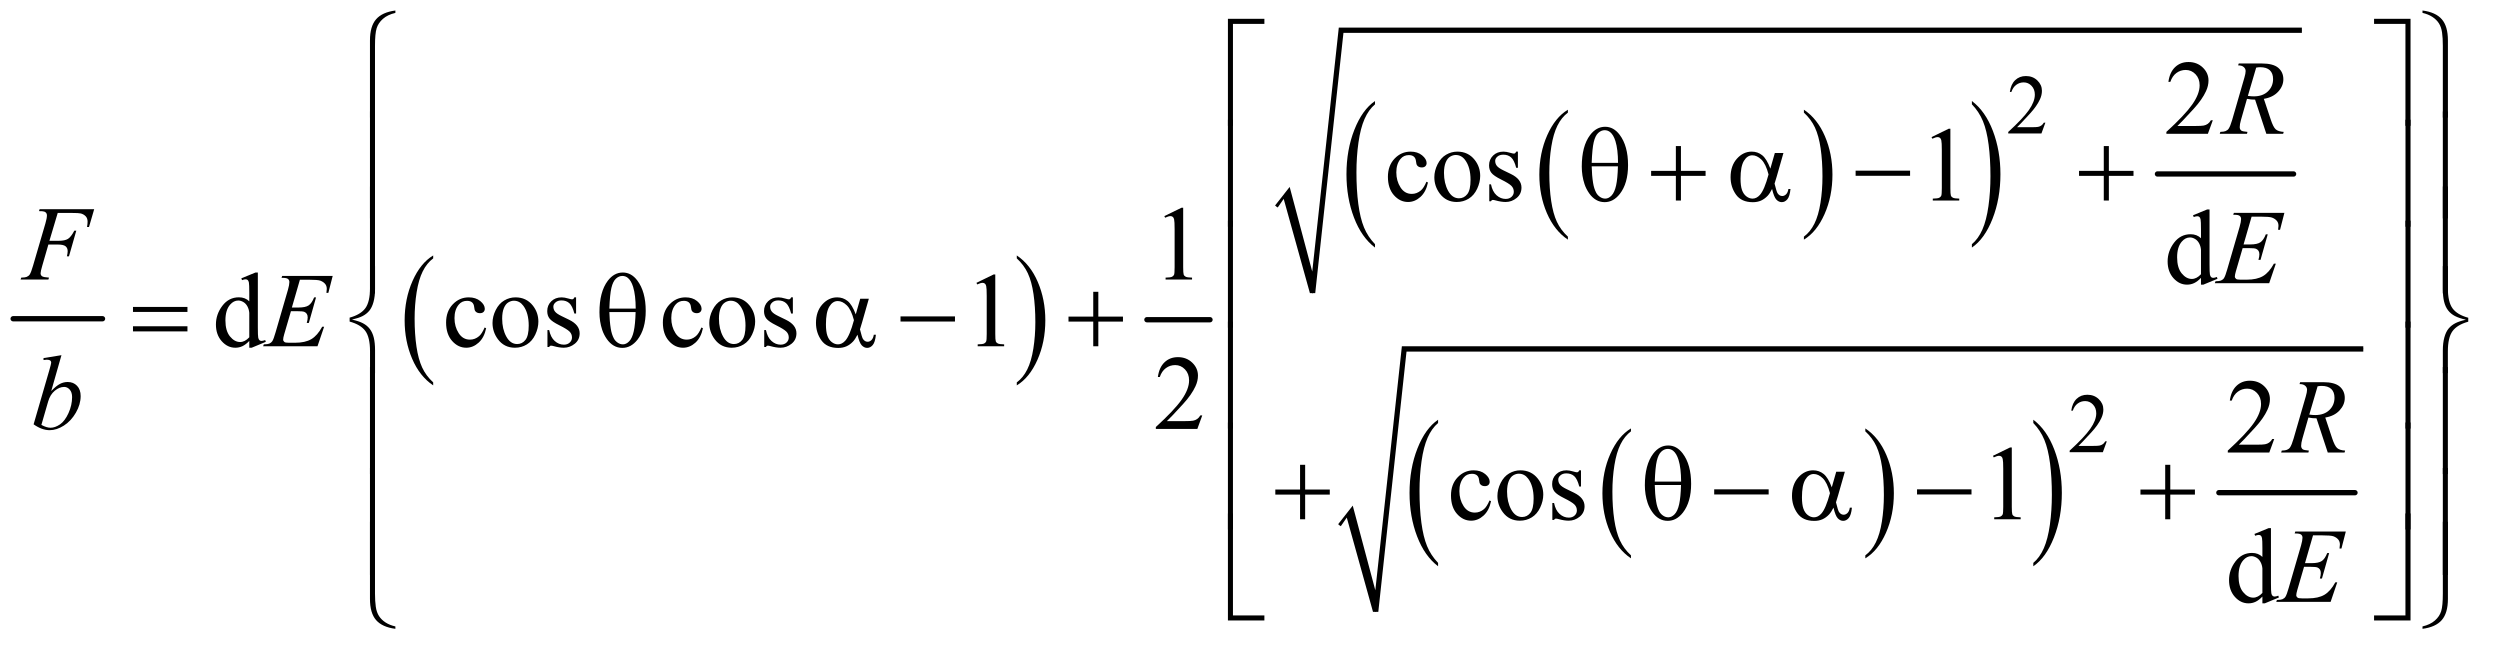 <?xml version="1.0" encoding="UTF-8"?>
<!DOCTYPE svg PUBLIC '-//W3C//DTD SVG 1.0//EN'
          'http://www.w3.org/TR/2001/REC-SVG-20010904/DTD/svg10.dtd'>
<svg stroke-dasharray="none" shape-rendering="auto" xmlns="http://www.w3.org/2000/svg" font-family="'Dialog'" text-rendering="auto" width="369" fill-opacity="1" color-interpolation="auto" color-rendering="auto" preserveAspectRatio="xMidYMid meet" font-size="12px" viewBox="0 0 369 96" fill="black" xmlns:xlink="http://www.w3.org/1999/xlink" stroke="black" image-rendering="auto" stroke-miterlimit="10" stroke-linecap="square" stroke-linejoin="miter" font-style="normal" stroke-width="1" height="96" stroke-dashoffset="0" font-weight="normal" stroke-opacity="1"
><!--Generated by the Batik Graphics2D SVG Generator--><defs id="genericDefs"
  /><g
  ><defs id="defs1"
    ><clipPath clipPathUnits="userSpaceOnUse" id="clipPath1"
      ><path d="M0.753 1.397 L234.473 1.397 L234.473 61.694 L0.753 61.694 L0.753 1.397 Z"
      /></clipPath
      ><clipPath clipPathUnits="userSpaceOnUse" id="clipPath2"
      ><path d="M24.051 44.645 L24.051 1971.043 L7491.136 1971.043 L7491.136 44.645 Z"
      /></clipPath
    ></defs
    ><g stroke-width="16" transform="scale(1.576,1.576) translate(-0.753,-1.397) matrix(0.031,0,0,0.031,0,0)" stroke-linejoin="round" stroke-linecap="round"
    ><line y2="1008" fill="none" x1="64" clip-path="url(#clipPath2)" x2="334" y1="1008"
    /></g
    ><g transform="matrix(0.049,0,0,0.049,-1.186,-2.202)"
    ><path d="M1329.062 1196.781 L1329.062 1205.797 Q1288.406 1178.516 1265.742 1125.703 Q1243.078 1072.891 1243.078 1010.125 Q1243.078 944.828 1266.914 891.18 Q1290.75 837.531 1329.062 814.438 L1329.062 823.25 Q1309.906 837.531 1297.602 862.305 Q1285.297 887.078 1279.219 925.188 Q1273.141 963.297 1273.141 1004.656 Q1273.141 1051.484 1278.75 1089.273 Q1284.359 1127.062 1295.883 1151.945 Q1307.406 1176.828 1329.062 1196.781 Z" stroke="none" clip-path="url(#clipPath2)"
    /></g
    ><g transform="matrix(0.049,0,0,0.049,-1.186,-2.202)"
    ><path d="M3087.016 823.25 L3087.016 814.438 Q3127.656 841.516 3150.32 894.32 Q3172.984 947.125 3172.984 1009.906 Q3172.984 1075.203 3149.156 1128.953 Q3125.328 1182.703 3087.016 1205.797 L3087.016 1196.781 Q3106.328 1182.5 3118.633 1157.727 Q3130.938 1132.953 3136.93 1094.945 Q3142.922 1056.938 3142.922 1015.375 Q3142.922 968.75 3137.398 930.852 Q3131.875 892.953 3120.266 868.078 Q3108.656 843.203 3087.016 823.25 Z" stroke="none" clip-path="url(#clipPath2)"
    /></g
    ><g stroke-width="16" transform="matrix(0.049,0,0,0.049,-1.186,-2.202)" stroke-linejoin="round" stroke-linecap="round"
    ><line y2="1008" fill="none" x1="3479" clip-path="url(#clipPath2)" x2="3669" y1="1008"
    /></g
    ><g transform="matrix(0.049,0,0,0.049,-1.186,-2.202)"
    ><path d="M4747.062 757.781 L4747.062 766.797 Q4706.406 739.516 4683.742 686.703 Q4661.078 633.891 4661.078 571.125 Q4661.078 505.828 4684.914 452.18 Q4708.75 398.531 4747.062 375.438 L4747.062 384.25 Q4727.906 398.531 4715.602 423.305 Q4703.297 448.078 4697.219 486.188 Q4691.141 524.297 4691.141 565.656 Q4691.141 612.484 4696.75 650.273 Q4702.359 688.062 4713.883 712.945 Q4725.406 737.828 4747.062 757.781 Z" stroke="none" clip-path="url(#clipPath2)"
    /></g
    ><g transform="matrix(0.049,0,0,0.049,-1.186,-2.202)"
    ><path d="M5458.016 384.25 L5458.016 375.438 Q5498.656 402.516 5521.32 455.32 Q5543.984 508.125 5543.984 570.906 Q5543.984 636.203 5520.156 689.953 Q5496.328 743.703 5458.016 766.797 L5458.016 757.781 Q5477.328 743.5 5489.633 718.727 Q5501.938 693.953 5507.93 655.945 Q5513.922 617.938 5513.922 576.375 Q5513.922 529.75 5508.398 491.852 Q5502.875 453.953 5491.266 429.078 Q5479.656 404.203 5458.016 384.25 Z" stroke="none" clip-path="url(#clipPath2)"
    /></g
    ><g transform="matrix(0.049,0,0,0.049,-1.186,-2.202)"
    ><path d="M4166.062 780.484 L4166.062 790.672 Q4125.406 759.891 4102.742 700.328 Q4080.078 640.766 4080.078 569.953 Q4080.078 496.312 4103.914 435.805 Q4127.75 375.297 4166.062 349.25 L4166.062 359.188 Q4146.906 375.297 4134.602 403.242 Q4122.297 431.188 4116.219 474.172 Q4110.141 517.156 4110.141 563.797 Q4110.141 616.609 4115.75 659.234 Q4121.359 701.859 4132.883 729.93 Q4144.406 758 4166.062 780.484 Z" stroke="none" clip-path="url(#clipPath2)"
    /></g
    ><g transform="matrix(0.049,0,0,0.049,-1.186,-2.202)"
    ><path d="M5964.016 359.188 L5964.016 349.25 Q6004.656 379.797 6027.32 439.359 Q6049.984 498.922 6049.984 569.719 Q6049.984 643.375 6026.156 704 Q6002.328 764.625 5964.016 790.672 L5964.016 780.484 Q5983.328 764.391 5995.633 736.445 Q6007.938 708.5 6013.93 665.633 Q6019.922 622.766 6019.922 575.875 Q6019.922 523.312 6014.398 480.562 Q6008.875 437.812 5997.266 409.75 Q5985.656 381.688 5964.016 359.188 Z" stroke="none" clip-path="url(#clipPath2)"
    /></g
    ><g stroke-width="16" transform="matrix(0.049,0,0,0.049,-1.186,-2.202)" stroke-linejoin="round" stroke-linecap="round"
    ><line y2="569" fill="none" x1="6523" clip-path="url(#clipPath2)" x2="6933" y1="569"
    /></g
    ><g stroke-linecap="round" stroke-linejoin="round" transform="matrix(0.049,0,0,0.049,-1.186,-2.202)"
    ><path fill="none" d="M3869 667 L3900 626" clip-path="url(#clipPath2)"
    /></g
    ><g stroke-linecap="round" stroke-linejoin="round" transform="matrix(0.049,0,0,0.049,-1.186,-2.202)"
    ><path fill="none" d="M3900 626 L3978 928" clip-path="url(#clipPath2)"
    /></g
    ><g stroke-linecap="round" stroke-linejoin="round" transform="matrix(0.049,0,0,0.049,-1.186,-2.202)"
    ><path fill="none" d="M3978 928 L4064 136" clip-path="url(#clipPath2)"
    /></g
    ><g stroke-linecap="round" stroke-linejoin="round" transform="matrix(0.049,0,0,0.049,-1.186,-2.202)"
    ><path fill="none" d="M4064 136 L6958 136" clip-path="url(#clipPath2)"
    /></g
    ><g transform="matrix(0.049,0,0,0.049,-1.186,-2.202)"
    ><path d="M3865 664 L3909 608 L3977 863 L4057 128 L6958 128 L6958 144 L4071 144 L3986 928 L3970 928 L3891 644 L3873 670 Z" stroke="none" clip-path="url(#clipPath2)"
    /></g
    ><g transform="matrix(0.049,0,0,0.049,-1.186,-2.202)"
    ><path d="M4937.062 1717.781 L4937.062 1726.797 Q4896.406 1699.516 4873.742 1646.703 Q4851.078 1593.891 4851.078 1531.125 Q4851.078 1465.828 4874.914 1412.18 Q4898.75 1358.531 4937.062 1335.438 L4937.062 1344.25 Q4917.906 1358.531 4905.602 1383.305 Q4893.297 1408.078 4887.219 1446.188 Q4881.141 1484.297 4881.141 1525.656 Q4881.141 1572.484 4886.75 1610.273 Q4892.359 1648.062 4903.883 1672.945 Q4915.406 1697.828 4937.062 1717.781 Z" stroke="none" clip-path="url(#clipPath2)"
    /></g
    ><g transform="matrix(0.049,0,0,0.049,-1.186,-2.202)"
    ><path d="M5643.016 1344.25 L5643.016 1335.438 Q5683.656 1362.516 5706.32 1415.32 Q5728.984 1468.125 5728.984 1530.906 Q5728.984 1596.203 5705.156 1649.953 Q5681.328 1703.703 5643.016 1726.797 L5643.016 1717.781 Q5662.328 1703.5 5674.633 1678.727 Q5686.938 1653.953 5692.93 1615.945 Q5698.922 1577.938 5698.922 1536.375 Q5698.922 1489.75 5693.398 1451.852 Q5687.875 1413.953 5676.266 1389.078 Q5664.656 1364.203 5643.016 1344.25 Z" stroke="none" clip-path="url(#clipPath2)"
    /></g
    ><g transform="matrix(0.049,0,0,0.049,-1.186,-2.202)"
    ><path d="M4356.062 1740.484 L4356.062 1750.672 Q4315.406 1719.891 4292.742 1660.328 Q4270.078 1600.766 4270.078 1529.953 Q4270.078 1456.312 4293.914 1395.805 Q4317.75 1335.297 4356.062 1309.25 L4356.062 1319.188 Q4336.906 1335.297 4324.602 1363.242 Q4312.297 1391.188 4306.219 1434.172 Q4300.141 1477.156 4300.141 1523.797 Q4300.141 1576.609 4305.75 1619.234 Q4311.359 1661.859 4322.883 1689.93 Q4334.406 1718 4356.062 1740.484 Z" stroke="none" clip-path="url(#clipPath2)"
    /></g
    ><g transform="matrix(0.049,0,0,0.049,-1.186,-2.202)"
    ><path d="M6149.016 1319.188 L6149.016 1309.25 Q6189.656 1339.797 6212.32 1399.359 Q6234.984 1458.922 6234.984 1529.719 Q6234.984 1603.375 6211.156 1664 Q6187.328 1724.625 6149.016 1750.672 L6149.016 1740.484 Q6168.328 1724.391 6180.633 1696.445 Q6192.938 1668.5 6198.93 1625.633 Q6204.922 1582.766 6204.922 1535.875 Q6204.922 1483.312 6199.398 1440.562 Q6193.875 1397.812 6182.266 1369.75 Q6170.656 1341.688 6149.016 1319.188 Z" stroke="none" clip-path="url(#clipPath2)"
    /></g
    ><g stroke-width="16" transform="matrix(0.049,0,0,0.049,-1.186,-2.202)" stroke-linejoin="round" stroke-linecap="round"
    ><line y2="1529" fill="none" x1="6708" clip-path="url(#clipPath2)" x2="7118" y1="1529"
    /></g
    ><g stroke-linecap="round" stroke-linejoin="round" transform="matrix(0.049,0,0,0.049,-1.186,-2.202)"
    ><path fill="none" d="M4059 1627 L4090 1586" clip-path="url(#clipPath2)"
    /></g
    ><g stroke-linecap="round" stroke-linejoin="round" transform="matrix(0.049,0,0,0.049,-1.186,-2.202)"
    ><path fill="none" d="M4090 1586 L4168 1888" clip-path="url(#clipPath2)"
    /></g
    ><g stroke-linecap="round" stroke-linejoin="round" transform="matrix(0.049,0,0,0.049,-1.186,-2.202)"
    ><path fill="none" d="M4168 1888 L4254 1096" clip-path="url(#clipPath2)"
    /></g
    ><g stroke-linecap="round" stroke-linejoin="round" transform="matrix(0.049,0,0,0.049,-1.186,-2.202)"
    ><path fill="none" d="M4254 1096 L7143 1096" clip-path="url(#clipPath2)"
    /></g
    ><g transform="matrix(0.049,0,0,0.049,-1.186,-2.202)"
    ><path d="M4055 1624 L4099 1568 L4167 1823 L4247 1088 L7143 1088 L7143 1104 L4261 1104 L4176 1888 L4160 1888 L4081 1604 L4063 1630 Z" stroke="none" clip-path="url(#clipPath2)"
    /></g
    ><g transform="matrix(0.049,0,0,0.049,-1.186,-2.202)"
    ><path d="M6185.375 414.375 L6173.5 447 L6073.5 447 L6073.5 442.375 Q6117.625 402.125 6135.625 376.625 Q6153.625 351.125 6153.625 330 Q6153.625 313.875 6143.75 303.5 Q6133.875 293.125 6120.125 293.125 Q6107.625 293.125 6097.688 300.438 Q6087.75 307.75 6083 321.875 L6078.375 321.875 Q6081.5 298.75 6094.438 286.375 Q6107.375 274 6126.75 274 Q6147.375 274 6161.188 287.25 Q6175 300.5 6175 318.5 Q6175 331.375 6169 344.25 Q6159.75 364.5 6139 387.125 Q6107.875 421.125 6100.125 428.125 L6144.375 428.125 Q6157.875 428.125 6163.312 427.125 Q6168.75 426.125 6173.125 423.062 Q6177.5 420 6180.75 414.375 L6185.375 414.375 Z" stroke="none" clip-path="url(#clipPath2)"
    /></g
    ><g transform="matrix(0.049,0,0,0.049,-1.186,-2.202)"
    ><path d="M6370.375 1374.375 L6358.5 1407 L6258.5 1407 L6258.5 1402.375 Q6302.625 1362.125 6320.625 1336.625 Q6338.625 1311.125 6338.625 1290 Q6338.625 1273.875 6328.75 1263.5 Q6318.875 1253.125 6305.125 1253.125 Q6292.625 1253.125 6282.688 1260.438 Q6272.75 1267.75 6268 1281.875 L6263.375 1281.875 Q6266.5 1258.75 6279.438 1246.375 Q6292.375 1234 6311.75 1234 Q6332.375 1234 6346.188 1247.25 Q6360 1260.5 6360 1278.5 Q6360 1291.375 6354 1304.25 Q6344.75 1324.5 6324 1347.125 Q6292.875 1381.125 6285.125 1388.125 L6329.375 1388.125 Q6342.875 1388.125 6348.312 1387.125 Q6353.75 1386.125 6358.125 1383.062 Q6362.5 1380 6365.75 1374.375 L6370.375 1374.375 Z" stroke="none" clip-path="url(#clipPath2)"
    /></g
    ><g transform="matrix(0.049,0,0,0.049,-1.186,-2.202)"
    ><path d="M6689.719 407.219 L6674.875 448 L6549.875 448 L6549.875 442.219 Q6605.031 391.906 6627.531 360.031 Q6650.031 328.156 6650.031 301.75 Q6650.031 281.594 6637.688 268.625 Q6625.344 255.656 6608.156 255.656 Q6592.531 255.656 6580.109 264.797 Q6567.688 273.938 6561.75 291.594 L6555.969 291.594 Q6559.875 262.688 6576.047 247.219 Q6592.219 231.75 6616.438 231.75 Q6642.219 231.75 6659.484 248.312 Q6676.75 264.875 6676.75 287.375 Q6676.75 303.469 6669.25 319.562 Q6657.688 344.875 6631.75 373.156 Q6592.844 415.656 6583.156 424.406 L6638.469 424.406 Q6655.344 424.406 6662.141 423.156 Q6668.938 421.906 6674.406 418.078 Q6679.875 414.25 6683.938 407.219 L6689.719 407.219 Z" stroke="none" clip-path="url(#clipPath2)"
    /></g
    ><g transform="matrix(0.049,0,0,0.049,-1.186,-2.202)"
    ><path d="M4325.562 594.625 Q4319.781 622.906 4302.906 638.141 Q4286.031 653.375 4265.562 653.375 Q4241.188 653.375 4223.062 632.906 Q4204.938 612.438 4204.938 577.594 Q4204.938 543.844 4225.016 522.75 Q4245.094 501.656 4273.219 501.656 Q4294.312 501.656 4307.906 512.828 Q4321.5 524 4321.5 536.031 Q4321.5 541.969 4317.672 545.641 Q4313.844 549.312 4306.969 549.312 Q4297.75 549.312 4293.062 543.375 Q4290.406 540.094 4289.547 530.875 Q4288.688 521.656 4283.219 516.812 Q4277.75 512.125 4268.062 512.125 Q4252.438 512.125 4242.906 523.688 Q4230.25 539 4230.25 564.156 Q4230.25 589.781 4242.828 609.391 Q4255.406 629 4276.812 629 Q4292.125 629 4304.312 618.531 Q4312.906 611.344 4321.031 592.438 L4325.562 594.625 ZM4414 501.656 Q4446.5 501.656 4466.188 526.344 Q4482.906 547.438 4482.906 574.781 Q4482.906 594 4473.688 613.688 Q4464.469 633.375 4448.297 643.375 Q4432.125 653.375 4412.281 653.375 Q4379.938 653.375 4360.875 627.594 Q4344.781 605.875 4344.781 578.844 Q4344.781 559.156 4354.547 539.703 Q4364.312 520.25 4380.25 510.953 Q4396.188 501.656 4414 501.656 ZM4409.156 511.812 Q4400.875 511.812 4392.516 516.734 Q4384.156 521.656 4379 534 Q4373.844 546.344 4373.844 565.719 Q4373.844 596.969 4386.266 619.625 Q4398.688 642.281 4419 642.281 Q4434.156 642.281 4444 629.781 Q4453.844 617.281 4453.844 586.812 Q4453.844 548.688 4437.438 526.812 Q4426.344 511.812 4409.156 511.812 ZM4596.5 501.656 L4596.5 550.406 L4591.344 550.406 Q4585.406 527.438 4576.109 519.156 Q4566.812 510.875 4552.438 510.875 Q4541.5 510.875 4534.781 516.656 Q4528.062 522.438 4528.062 529.469 Q4528.062 538.219 4533.062 544.469 Q4537.906 550.875 4552.75 558.062 L4575.562 569.156 Q4607.281 584.625 4607.281 609.938 Q4607.281 629.469 4592.516 641.422 Q4577.75 653.375 4559.469 653.375 Q4546.344 653.375 4529.469 648.688 Q4524.312 647.125 4521.031 647.125 Q4517.438 647.125 4515.406 651.188 L4510.25 651.188 L4510.25 600.094 L4515.406 600.094 Q4519.781 621.969 4532.125 633.062 Q4544.469 644.156 4559.781 644.156 Q4570.562 644.156 4577.359 637.828 Q4584.156 631.5 4584.156 622.594 Q4584.156 611.812 4576.578 604.469 Q4569 597.125 4546.344 585.875 Q4523.688 574.625 4516.656 565.562 Q4509.625 556.656 4509.625 543.062 Q4509.625 525.406 4521.734 513.531 Q4533.844 501.656 4553.062 501.656 Q4561.5 501.656 4573.531 505.25 Q4581.5 507.594 4584.156 507.594 Q4586.656 507.594 4588.062 506.5 Q4589.469 505.406 4591.344 501.656 L4596.5 501.656 ZM5842.5 457.906 L5894.062 432.75 L5899.219 432.75 L5899.219 611.656 Q5899.219 629.469 5900.703 633.844 Q5902.188 638.219 5906.875 640.562 Q5911.562 642.906 5925.938 643.219 L5925.938 649 L5846.25 649 L5846.25 643.219 Q5861.25 642.906 5865.625 640.641 Q5870 638.375 5871.719 634.547 Q5873.438 630.719 5873.438 611.656 L5873.438 497.281 Q5873.438 474.156 5871.875 467.594 Q5870.781 462.594 5867.891 460.25 Q5865 457.906 5860.938 457.906 Q5855.156 457.906 5844.844 462.75 L5842.5 457.906 Z" stroke="none" clip-path="url(#clipPath2)"
    /></g
    ><g transform="matrix(0.049,0,0,0.049,-1.186,-2.202)"
    ><path d="M3531.5 695.906 L3583.062 670.75 L3588.219 670.75 L3588.219 849.656 Q3588.219 867.469 3589.703 871.844 Q3591.188 876.219 3595.875 878.562 Q3600.562 880.906 3614.938 881.219 L3614.938 887 L3535.25 887 L3535.25 881.219 Q3550.25 880.906 3554.625 878.641 Q3559 876.375 3560.719 872.547 Q3562.438 868.719 3562.438 849.656 L3562.438 735.281 Q3562.438 712.156 3560.875 705.594 Q3559.781 700.594 3556.891 698.25 Q3554 695.906 3549.938 695.906 Q3544.156 695.906 3533.844 700.75 L3531.5 695.906 Z" stroke="none" clip-path="url(#clipPath2)"
    /></g
    ><g transform="matrix(0.049,0,0,0.049,-1.186,-2.202)"
    ><path d="M6654.094 881.906 Q6643.625 892.844 6633.625 897.609 Q6623.625 902.375 6612.062 902.375 Q6588.625 902.375 6571.125 882.766 Q6553.625 863.156 6553.625 832.375 Q6553.625 801.594 6573 776.047 Q6592.375 750.5 6622.844 750.5 Q6641.75 750.5 6654.094 762.531 L6654.094 736.125 Q6654.094 711.594 6652.922 705.969 Q6651.75 700.344 6649.25 698.312 Q6646.75 696.281 6643 696.281 Q6638.938 696.281 6632.219 698.781 L6630.188 693.312 L6672.844 675.812 L6679.875 675.812 L6679.875 841.281 Q6679.875 866.438 6681.047 871.984 Q6682.219 877.531 6684.797 879.719 Q6687.375 881.906 6690.812 881.906 Q6695.031 881.906 6702.062 879.25 L6703.781 884.719 L6661.281 902.375 L6654.094 902.375 L6654.094 881.906 ZM6654.094 870.969 L6654.094 797.219 Q6653.156 786.594 6648.469 777.844 Q6643.781 769.094 6636.047 764.641 Q6628.312 760.188 6620.969 760.188 Q6607.219 760.188 6596.438 772.531 Q6582.219 788.781 6582.219 820.031 Q6582.219 851.594 6595.969 868.391 Q6609.719 885.188 6626.594 885.188 Q6640.812 885.188 6654.094 870.969 Z" stroke="none" clip-path="url(#clipPath2)"
    /></g
    ><g transform="matrix(0.049,0,0,0.049,-1.186,-2.202)"
    ><path d="M775.094 1071.906 Q764.625 1082.844 754.625 1087.609 Q744.625 1092.375 733.062 1092.375 Q709.625 1092.375 692.125 1072.766 Q674.625 1053.156 674.625 1022.375 Q674.625 991.594 694 966.047 Q713.375 940.5 743.844 940.5 Q762.75 940.5 775.094 952.531 L775.094 926.125 Q775.094 901.594 773.922 895.969 Q772.75 890.344 770.25 888.312 Q767.75 886.281 764 886.281 Q759.938 886.281 753.219 888.781 L751.188 883.312 L793.844 865.812 L800.875 865.812 L800.875 1031.281 Q800.875 1056.438 802.047 1061.984 Q803.219 1067.531 805.797 1069.719 Q808.375 1071.906 811.812 1071.906 Q816.031 1071.906 823.062 1069.25 L824.781 1074.719 L782.281 1092.375 L775.094 1092.375 L775.094 1071.906 ZM775.094 1060.969 L775.094 987.219 Q774.156 976.594 769.469 967.844 Q764.781 959.094 757.047 954.641 Q749.312 950.188 741.969 950.188 Q728.219 950.188 717.438 962.531 Q703.219 978.781 703.219 1010.031 Q703.219 1041.594 716.969 1058.391 Q730.719 1075.188 747.594 1075.188 Q761.812 1075.188 775.094 1060.969 ZM1488.562 1033.625 Q1482.781 1061.906 1465.906 1077.141 Q1449.031 1092.375 1428.562 1092.375 Q1404.188 1092.375 1386.062 1071.906 Q1367.938 1051.438 1367.938 1016.594 Q1367.938 982.844 1388.016 961.75 Q1408.094 940.656 1436.219 940.656 Q1457.312 940.656 1470.906 951.828 Q1484.5 963 1484.5 975.031 Q1484.5 980.969 1480.672 984.641 Q1476.844 988.312 1469.969 988.312 Q1460.75 988.312 1456.062 982.375 Q1453.406 979.094 1452.547 969.875 Q1451.688 960.656 1446.219 955.812 Q1440.75 951.125 1431.062 951.125 Q1415.438 951.125 1405.906 962.688 Q1393.25 978 1393.25 1003.156 Q1393.25 1028.781 1405.828 1048.391 Q1418.406 1068 1439.812 1068 Q1455.125 1068 1467.312 1057.531 Q1475.906 1050.344 1484.031 1031.438 L1488.562 1033.625 ZM1577 940.656 Q1609.5 940.656 1629.188 965.344 Q1645.906 986.438 1645.906 1013.781 Q1645.906 1033 1636.688 1052.688 Q1627.469 1072.375 1611.297 1082.375 Q1595.125 1092.375 1575.281 1092.375 Q1542.938 1092.375 1523.875 1066.594 Q1507.781 1044.875 1507.781 1017.844 Q1507.781 998.156 1517.547 978.703 Q1527.312 959.25 1543.25 949.953 Q1559.188 940.656 1577 940.656 ZM1572.156 950.812 Q1563.875 950.812 1555.516 955.734 Q1547.156 960.656 1542 973 Q1536.844 985.344 1536.844 1004.719 Q1536.844 1035.969 1549.266 1058.625 Q1561.688 1081.281 1582 1081.281 Q1597.156 1081.281 1607 1068.781 Q1616.844 1056.281 1616.844 1025.812 Q1616.844 987.688 1600.438 965.812 Q1589.344 950.812 1572.156 950.812 ZM1759.5 940.656 L1759.5 989.406 L1754.344 989.406 Q1748.406 966.438 1739.109 958.156 Q1729.812 949.875 1715.438 949.875 Q1704.5 949.875 1697.781 955.656 Q1691.062 961.438 1691.062 968.469 Q1691.062 977.219 1696.062 983.469 Q1700.906 989.875 1715.75 997.062 L1738.562 1008.156 Q1770.281 1023.625 1770.281 1048.938 Q1770.281 1068.469 1755.516 1080.422 Q1740.75 1092.375 1722.469 1092.375 Q1709.344 1092.375 1692.469 1087.688 Q1687.312 1086.125 1684.031 1086.125 Q1680.438 1086.125 1678.406 1090.188 L1673.25 1090.188 L1673.25 1039.094 L1678.406 1039.094 Q1682.781 1060.969 1695.125 1072.062 Q1707.469 1083.156 1722.781 1083.156 Q1733.562 1083.156 1740.359 1076.828 Q1747.156 1070.5 1747.156 1061.594 Q1747.156 1050.812 1739.578 1043.469 Q1732 1036.125 1709.344 1024.875 Q1686.688 1013.625 1679.656 1004.562 Q1672.625 995.656 1672.625 982.062 Q1672.625 964.406 1684.734 952.531 Q1696.844 940.656 1716.062 940.656 Q1724.5 940.656 1736.531 944.25 Q1744.5 946.594 1747.156 946.594 Q1749.656 946.594 1751.062 945.5 Q1752.469 944.406 1754.344 940.656 L1759.5 940.656 ZM2141.562 1033.625 Q2135.781 1061.906 2118.906 1077.141 Q2102.031 1092.375 2081.562 1092.375 Q2057.188 1092.375 2039.062 1071.906 Q2020.938 1051.438 2020.938 1016.594 Q2020.938 982.844 2041.016 961.75 Q2061.094 940.656 2089.219 940.656 Q2110.312 940.656 2123.906 951.828 Q2137.5 963 2137.5 975.031 Q2137.5 980.969 2133.672 984.641 Q2129.844 988.312 2122.969 988.312 Q2113.75 988.312 2109.062 982.375 Q2106.406 979.094 2105.547 969.875 Q2104.688 960.656 2099.219 955.812 Q2093.75 951.125 2084.062 951.125 Q2068.438 951.125 2058.906 962.688 Q2046.25 978 2046.25 1003.156 Q2046.25 1028.781 2058.828 1048.391 Q2071.406 1068 2092.812 1068 Q2108.125 1068 2120.312 1057.531 Q2128.906 1050.344 2137.031 1031.438 L2141.562 1033.625 ZM2230 940.656 Q2262.5 940.656 2282.188 965.344 Q2298.906 986.438 2298.906 1013.781 Q2298.906 1033 2289.688 1052.688 Q2280.469 1072.375 2264.297 1082.375 Q2248.125 1092.375 2228.281 1092.375 Q2195.938 1092.375 2176.875 1066.594 Q2160.781 1044.875 2160.781 1017.844 Q2160.781 998.156 2170.547 978.703 Q2180.312 959.25 2196.25 949.953 Q2212.188 940.656 2230 940.656 ZM2225.156 950.812 Q2216.875 950.812 2208.516 955.734 Q2200.156 960.656 2195 973 Q2189.844 985.344 2189.844 1004.719 Q2189.844 1035.969 2202.266 1058.625 Q2214.688 1081.281 2235 1081.281 Q2250.156 1081.281 2260 1068.781 Q2269.844 1056.281 2269.844 1025.812 Q2269.844 987.688 2253.438 965.812 Q2242.344 950.812 2225.156 950.812 ZM2412.5 940.656 L2412.5 989.406 L2407.344 989.406 Q2401.406 966.438 2392.109 958.156 Q2382.812 949.875 2368.438 949.875 Q2357.5 949.875 2350.781 955.656 Q2344.062 961.438 2344.062 968.469 Q2344.062 977.219 2349.062 983.469 Q2353.906 989.875 2368.75 997.062 L2391.562 1008.156 Q2423.281 1023.625 2423.281 1048.938 Q2423.281 1068.469 2408.516 1080.422 Q2393.75 1092.375 2375.469 1092.375 Q2362.344 1092.375 2345.469 1087.688 Q2340.312 1086.125 2337.031 1086.125 Q2333.438 1086.125 2331.406 1090.188 L2326.25 1090.188 L2326.25 1039.094 L2331.406 1039.094 Q2335.781 1060.969 2348.125 1072.062 Q2360.469 1083.156 2375.781 1083.156 Q2386.562 1083.156 2393.359 1076.828 Q2400.156 1070.5 2400.156 1061.594 Q2400.156 1050.812 2392.578 1043.469 Q2385 1036.125 2362.344 1024.875 Q2339.688 1013.625 2332.656 1004.562 Q2325.625 995.656 2325.625 982.062 Q2325.625 964.406 2337.734 952.531 Q2349.844 940.656 2369.062 940.656 Q2377.5 940.656 2389.531 944.25 Q2397.5 946.594 2400.156 946.594 Q2402.656 946.594 2404.062 945.5 Q2405.469 944.406 2407.344 940.656 L2412.5 940.656 ZM2965.5 896.906 L3017.062 871.75 L3022.219 871.75 L3022.219 1050.656 Q3022.219 1068.469 3023.703 1072.844 Q3025.188 1077.219 3029.875 1079.562 Q3034.562 1081.906 3048.938 1082.219 L3048.938 1088 L2969.25 1088 L2969.25 1082.219 Q2984.25 1081.906 2988.625 1079.641 Q2993 1077.375 2994.719 1073.547 Q2996.438 1069.719 2996.438 1050.656 L2996.438 936.281 Q2996.438 913.156 2994.875 906.594 Q2993.781 901.594 2990.891 899.25 Q2988 896.906 2983.938 896.906 Q2978.156 896.906 2967.844 901.75 L2965.5 896.906 Z" stroke="none" clip-path="url(#clipPath2)"
    /></g
    ><g transform="matrix(0.049,0,0,0.049,-1.186,-2.202)"
    ><path d="M3645.719 1296.219 L3630.875 1337 L3505.875 1337 L3505.875 1331.219 Q3561.031 1280.906 3583.531 1249.031 Q3606.031 1217.156 3606.031 1190.75 Q3606.031 1170.594 3593.688 1157.625 Q3581.344 1144.656 3564.156 1144.656 Q3548.531 1144.656 3536.109 1153.797 Q3523.688 1162.938 3517.75 1180.594 L3511.969 1180.594 Q3515.875 1151.688 3532.047 1136.219 Q3548.219 1120.75 3572.438 1120.75 Q3598.219 1120.75 3615.484 1137.312 Q3632.75 1153.875 3632.75 1176.375 Q3632.75 1192.469 3625.25 1208.562 Q3613.688 1233.875 3587.75 1262.156 Q3548.844 1304.656 3539.156 1313.406 L3594.469 1313.406 Q3611.344 1313.406 3618.141 1312.156 Q3624.938 1310.906 3630.406 1307.078 Q3635.875 1303.25 3639.938 1296.219 L3645.719 1296.219 Z" stroke="none" clip-path="url(#clipPath2)"
    /></g
    ><g transform="matrix(0.049,0,0,0.049,-1.186,-2.202)"
    ><path d="M6874.719 1367.219 L6859.875 1408 L6734.875 1408 L6734.875 1402.219 Q6790.031 1351.906 6812.531 1320.031 Q6835.031 1288.156 6835.031 1261.75 Q6835.031 1241.594 6822.688 1228.625 Q6810.344 1215.656 6793.156 1215.656 Q6777.531 1215.656 6765.109 1224.797 Q6752.688 1233.938 6746.75 1251.594 L6740.969 1251.594 Q6744.875 1222.688 6761.047 1207.219 Q6777.219 1191.75 6801.438 1191.75 Q6827.219 1191.75 6844.484 1208.312 Q6861.75 1224.875 6861.75 1247.375 Q6861.75 1263.469 6854.25 1279.562 Q6842.688 1304.875 6816.75 1333.156 Q6777.844 1375.656 6768.156 1384.406 L6823.469 1384.406 Q6840.344 1384.406 6847.141 1383.156 Q6853.938 1381.906 6859.406 1378.078 Q6864.875 1374.25 6868.938 1367.219 L6874.719 1367.219 Z" stroke="none" clip-path="url(#clipPath2)"
    /></g
    ><g transform="matrix(0.049,0,0,0.049,-1.186,-2.202)"
    ><path d="M4515.562 1554.625 Q4509.781 1582.906 4492.906 1598.141 Q4476.031 1613.375 4455.562 1613.375 Q4431.188 1613.375 4413.062 1592.906 Q4394.938 1572.438 4394.938 1537.594 Q4394.938 1503.844 4415.016 1482.75 Q4435.094 1461.656 4463.219 1461.656 Q4484.312 1461.656 4497.906 1472.828 Q4511.5 1484 4511.5 1496.031 Q4511.5 1501.969 4507.672 1505.641 Q4503.844 1509.312 4496.969 1509.312 Q4487.75 1509.312 4483.062 1503.375 Q4480.406 1500.094 4479.547 1490.875 Q4478.688 1481.656 4473.219 1476.812 Q4467.75 1472.125 4458.062 1472.125 Q4442.438 1472.125 4432.906 1483.688 Q4420.25 1499 4420.25 1524.156 Q4420.25 1549.781 4432.828 1569.391 Q4445.406 1589 4466.812 1589 Q4482.125 1589 4494.312 1578.531 Q4502.906 1571.344 4511.031 1552.438 L4515.562 1554.625 ZM4604 1461.656 Q4636.5 1461.656 4656.188 1486.344 Q4672.906 1507.438 4672.906 1534.781 Q4672.906 1554 4663.688 1573.688 Q4654.469 1593.375 4638.297 1603.375 Q4622.125 1613.375 4602.281 1613.375 Q4569.938 1613.375 4550.875 1587.594 Q4534.781 1565.875 4534.781 1538.844 Q4534.781 1519.156 4544.547 1499.703 Q4554.312 1480.25 4570.25 1470.953 Q4586.188 1461.656 4604 1461.656 ZM4599.156 1471.812 Q4590.875 1471.812 4582.516 1476.734 Q4574.156 1481.656 4569 1494 Q4563.844 1506.344 4563.844 1525.719 Q4563.844 1556.969 4576.266 1579.625 Q4588.688 1602.281 4609 1602.281 Q4624.156 1602.281 4634 1589.781 Q4643.844 1577.281 4643.844 1546.812 Q4643.844 1508.688 4627.438 1486.812 Q4616.344 1471.812 4599.156 1471.812 ZM4786.5 1461.656 L4786.5 1510.406 L4781.344 1510.406 Q4775.406 1487.438 4766.109 1479.156 Q4756.812 1470.875 4742.438 1470.875 Q4731.5 1470.875 4724.781 1476.656 Q4718.062 1482.438 4718.062 1489.469 Q4718.062 1498.219 4723.062 1504.469 Q4727.906 1510.875 4742.75 1518.062 L4765.562 1529.156 Q4797.281 1544.625 4797.281 1569.938 Q4797.281 1589.469 4782.516 1601.422 Q4767.75 1613.375 4749.469 1613.375 Q4736.344 1613.375 4719.469 1608.688 Q4714.312 1607.125 4711.031 1607.125 Q4707.438 1607.125 4705.406 1611.188 L4700.25 1611.188 L4700.25 1560.094 L4705.406 1560.094 Q4709.781 1581.969 4722.125 1593.062 Q4734.469 1604.156 4749.781 1604.156 Q4760.562 1604.156 4767.359 1597.828 Q4774.156 1591.5 4774.156 1582.594 Q4774.156 1571.812 4766.578 1564.469 Q4759 1557.125 4736.344 1545.875 Q4713.688 1534.625 4706.656 1525.562 Q4699.625 1516.656 4699.625 1503.062 Q4699.625 1485.406 4711.734 1473.531 Q4723.844 1461.656 4743.062 1461.656 Q4751.5 1461.656 4763.531 1465.25 Q4771.5 1467.594 4774.156 1467.594 Q4776.656 1467.594 4778.062 1466.5 Q4779.469 1465.406 4781.344 1461.656 L4786.5 1461.656 ZM6027.5 1417.906 L6079.062 1392.75 L6084.219 1392.75 L6084.219 1571.656 Q6084.219 1589.469 6085.703 1593.844 Q6087.188 1598.219 6091.875 1600.562 Q6096.562 1602.906 6110.938 1603.219 L6110.938 1609 L6031.25 1609 L6031.25 1603.219 Q6046.25 1602.906 6050.625 1600.641 Q6055 1598.375 6056.719 1594.547 Q6058.438 1590.719 6058.438 1571.656 L6058.438 1457.281 Q6058.438 1434.156 6056.875 1427.594 Q6055.781 1422.594 6052.891 1420.25 Q6050 1417.906 6045.938 1417.906 Q6040.156 1417.906 6029.844 1422.75 L6027.5 1417.906 Z" stroke="none" clip-path="url(#clipPath2)"
    /></g
    ><g transform="matrix(0.049,0,0,0.049,-1.186,-2.202)"
    ><path d="M6839.094 1841.906 Q6828.625 1852.844 6818.625 1857.609 Q6808.625 1862.375 6797.062 1862.375 Q6773.625 1862.375 6756.125 1842.766 Q6738.625 1823.156 6738.625 1792.375 Q6738.625 1761.594 6758 1736.047 Q6777.375 1710.5 6807.844 1710.5 Q6826.75 1710.5 6839.094 1722.531 L6839.094 1696.125 Q6839.094 1671.594 6837.922 1665.969 Q6836.75 1660.344 6834.25 1658.312 Q6831.75 1656.281 6828 1656.281 Q6823.938 1656.281 6817.219 1658.781 L6815.188 1653.312 L6857.844 1635.812 L6864.875 1635.812 L6864.875 1801.281 Q6864.875 1826.438 6866.047 1831.984 Q6867.219 1837.531 6869.797 1839.719 Q6872.375 1841.906 6875.812 1841.906 Q6880.031 1841.906 6887.062 1839.25 L6888.781 1844.719 L6846.281 1862.375 L6839.094 1862.375 L6839.094 1841.906 ZM6839.094 1830.969 L6839.094 1757.219 Q6838.156 1746.594 6833.469 1737.844 Q6828.781 1729.094 6821.047 1724.641 Q6813.312 1720.188 6805.969 1720.188 Q6792.219 1720.188 6781.438 1732.531 Q6767.219 1748.781 6767.219 1780.031 Q6767.219 1811.594 6780.969 1828.391 Q6794.719 1845.188 6811.594 1845.188 Q6825.812 1845.188 6839.094 1830.969 Z" stroke="none" clip-path="url(#clipPath2)"
    /></g
    ><g transform="matrix(0.049,0,0,0.049,-1.186,-2.202)"
    ><path d="M6850.969 448 L6817.062 345.031 Q6805.188 345.188 6792.688 342.688 L6774.406 406.75 Q6770.812 419.25 6770.812 427.844 Q6770.812 434.406 6775.344 438.156 Q6778.781 440.969 6794.094 442.219 L6792.688 448 L6710.656 448 L6712.375 442.219 Q6723.938 441.75 6728 439.875 Q6734.406 437.219 6737.375 432.688 Q6742.375 425.344 6747.844 406.75 L6784.875 278.781 Q6788.625 265.969 6788.625 258.938 Q6788.625 251.75 6782.766 246.75 Q6776.906 241.75 6765.969 241.906 L6767.844 236.125 L6836.906 236.125 Q6871.594 236.125 6886.906 249.25 Q6902.219 262.375 6902.219 283.781 Q6902.219 304.25 6886.516 321.203 Q6870.812 338.156 6843.469 342.688 L6864.094 404.719 Q6871.594 427.531 6879.094 434.406 Q6886.594 441.281 6903.312 442.219 L6901.594 448 L6850.969 448 ZM6795.344 333.781 Q6805.344 335.188 6813.156 335.188 Q6840.031 335.188 6855.656 320.266 Q6871.281 305.344 6871.281 283.156 Q6871.281 265.812 6861.516 256.594 Q6851.75 247.375 6832.219 247.375 Q6827.219 247.375 6820.344 248.625 L6795.344 333.781 Z" stroke="none" clip-path="url(#clipPath2)"
    /></g
    ><g transform="matrix(0.049,0,0,0.049,-1.186,-2.202)"
    ><path d="M198.062 686.375 L173.062 770.281 L200.875 770.281 Q219.625 770.281 228.922 764.5 Q238.219 758.719 248.062 739.812 L254 739.812 L231.969 817 L225.719 817 Q228.062 807.625 228.062 801.531 Q228.062 792 221.734 786.766 Q215.406 781.531 198.062 781.531 L169.938 781.531 L151.5 845.438 Q146.5 862.469 146.5 868.094 Q146.5 873.875 150.797 877 Q155.094 880.125 171.812 881.219 L169.938 887 L86.188 887 L88.219 881.219 Q100.406 880.906 104.469 879.031 Q110.719 876.375 113.688 871.844 Q117.906 865.438 123.688 845.438 L161.031 717.781 Q165.562 702.312 165.562 693.562 Q165.562 689.5 163.531 686.609 Q161.5 683.719 157.516 682.312 Q153.531 680.906 141.656 680.906 L143.531 675.125 L307.906 675.125 L292.281 728.719 L286.344 728.719 Q288.062 719.031 288.062 712.781 Q288.062 702.469 282.359 696.453 Q276.656 690.438 267.75 687.938 Q261.5 686.375 239.781 686.375 L198.062 686.375 Z" stroke="none" clip-path="url(#clipPath2)"
    /></g
    ><g transform="matrix(0.049,0,0,0.049,-1.186,-2.202)"
    ><path d="M6806.594 697.531 L6782.375 781.281 L6802.219 781.281 Q6823.469 781.281 6833 774.797 Q6842.531 768.312 6849.406 750.812 L6855.188 750.812 L6833.469 827.688 L6827.219 827.688 Q6830.031 818 6830.031 811.125 Q6830.031 804.406 6827.297 800.344 Q6824.562 796.281 6819.797 794.328 Q6815.031 792.375 6799.719 792.375 L6779.562 792.375 L6759.094 862.531 Q6756.125 872.688 6756.125 878 Q6756.125 882.062 6760.031 885.188 Q6762.688 887.375 6773.312 887.375 L6792.062 887.375 Q6822.531 887.375 6840.891 876.594 Q6859.25 865.812 6873.781 839.094 L6879.562 839.094 L6859.562 898 L6695.812 898 L6697.844 892.219 Q6710.031 891.906 6714.25 890.031 Q6720.5 887.219 6723.312 882.844 Q6727.531 876.438 6733.312 855.969 L6770.5 728.156 Q6774.875 712.688 6774.875 704.562 Q6774.875 698.625 6770.734 695.266 Q6766.594 691.906 6754.562 691.906 L6751.281 691.906 L6753.156 686.125 L6905.344 686.125 L6892.219 737.219 L6886.438 737.219 Q6887.531 730.031 6887.531 725.188 Q6887.531 716.906 6883.469 711.281 Q6878.156 704.094 6868 700.344 Q6860.5 697.531 6833.469 697.531 L6806.594 697.531 Z" stroke="none" clip-path="url(#clipPath2)"
    /></g
    ><g transform="matrix(0.049,0,0,0.049,-1.186,-2.202)"
    ><path d="M927.594 887.531 L903.375 971.281 L923.219 971.281 Q944.469 971.281 954 964.797 Q963.531 958.312 970.406 940.812 L976.188 940.812 L954.469 1017.688 L948.219 1017.688 Q951.031 1008 951.031 1001.125 Q951.031 994.406 948.297 990.344 Q945.562 986.281 940.797 984.328 Q936.031 982.375 920.719 982.375 L900.562 982.375 L880.094 1052.531 Q877.125 1062.688 877.125 1068 Q877.125 1072.062 881.031 1075.188 Q883.688 1077.375 894.312 1077.375 L913.062 1077.375 Q943.531 1077.375 961.891 1066.594 Q980.25 1055.812 994.781 1029.094 L1000.562 1029.094 L980.562 1088 L816.812 1088 L818.844 1082.219 Q831.031 1081.906 835.25 1080.031 Q841.5 1077.219 844.312 1072.844 Q848.531 1066.438 854.312 1045.969 L891.5 918.156 Q895.875 902.688 895.875 894.562 Q895.875 888.625 891.734 885.266 Q887.594 881.906 875.562 881.906 L872.281 881.906 L874.156 876.125 L1026.344 876.125 L1013.219 927.219 L1007.438 927.219 Q1008.531 920.031 1008.531 915.188 Q1008.531 906.906 1004.469 901.281 Q999.156 894.094 989 890.344 Q981.5 887.531 954.469 887.531 L927.594 887.531 Z" stroke="none" clip-path="url(#clipPath2)"
    /></g
    ><g transform="matrix(0.049,0,0,0.049,-1.186,-2.202)"
    ><path d="M209.344 1114.812 L178.562 1222.781 Q193.562 1207.156 204.734 1201.375 Q215.906 1195.594 228.094 1195.594 Q245.281 1195.594 256.219 1207 Q267.156 1218.406 267.156 1237.938 Q267.156 1263.094 252.781 1288.016 Q238.406 1312.938 216.688 1326.844 Q194.969 1340.75 173.875 1340.75 Q150.281 1340.75 125.438 1323.094 L172.938 1159.5 Q178.406 1140.594 178.406 1137.312 Q178.406 1133.25 175.906 1131.219 Q172.312 1128.406 165.281 1128.406 Q162 1128.406 155.281 1129.5 L155.281 1123.562 L209.344 1114.812 ZM148.875 1324.812 Q164.5 1333.406 176.375 1333.406 Q190.125 1333.406 204.891 1323.328 Q219.656 1313.25 230.516 1289.344 Q241.375 1265.438 241.375 1241.062 Q241.375 1226.688 234.266 1218.562 Q227.156 1210.438 217.469 1210.438 Q202.938 1210.438 189.031 1222.078 Q175.125 1233.719 169.188 1254.5 L148.875 1324.812 Z" stroke="none" clip-path="url(#clipPath2)"
    /></g
    ><g transform="matrix(0.049,0,0,0.049,-1.186,-2.202)"
    ><path d="M7035.969 1408 L7002.062 1305.031 Q6990.188 1305.188 6977.688 1302.688 L6959.406 1366.75 Q6955.812 1379.25 6955.812 1387.844 Q6955.812 1394.406 6960.344 1398.156 Q6963.781 1400.969 6979.094 1402.219 L6977.688 1408 L6895.656 1408 L6897.375 1402.219 Q6908.938 1401.75 6913 1399.875 Q6919.406 1397.219 6922.375 1392.688 Q6927.375 1385.344 6932.844 1366.75 L6969.875 1238.781 Q6973.625 1225.969 6973.625 1218.938 Q6973.625 1211.75 6967.766 1206.75 Q6961.906 1201.75 6950.969 1201.906 L6952.844 1196.125 L7021.906 1196.125 Q7056.594 1196.125 7071.906 1209.25 Q7087.219 1222.375 7087.219 1243.781 Q7087.219 1264.25 7071.516 1281.203 Q7055.812 1298.156 7028.469 1302.688 L7049.094 1364.719 Q7056.594 1387.531 7064.094 1394.406 Q7071.594 1401.281 7088.312 1402.219 L7086.594 1408 L7035.969 1408 ZM6980.344 1293.781 Q6990.344 1295.188 6998.156 1295.188 Q7025.031 1295.188 7040.656 1280.266 Q7056.281 1265.344 7056.281 1243.156 Q7056.281 1225.812 7046.516 1216.594 Q7036.75 1207.375 7017.219 1207.375 Q7012.219 1207.375 7005.344 1208.625 L6980.344 1293.781 Z" stroke="none" clip-path="url(#clipPath2)"
    /></g
    ><g transform="matrix(0.049,0,0,0.049,-1.186,-2.202)"
    ><path d="M6991.594 1657.531 L6967.375 1741.281 L6987.219 1741.281 Q7008.469 1741.281 7018 1734.797 Q7027.531 1728.312 7034.406 1710.812 L7040.188 1710.812 L7018.469 1787.688 L7012.219 1787.688 Q7015.031 1778 7015.031 1771.125 Q7015.031 1764.406 7012.297 1760.344 Q7009.562 1756.281 7004.797 1754.328 Q7000.031 1752.375 6984.719 1752.375 L6964.562 1752.375 L6944.094 1822.531 Q6941.125 1832.688 6941.125 1838 Q6941.125 1842.062 6945.031 1845.188 Q6947.688 1847.375 6958.312 1847.375 L6977.062 1847.375 Q7007.531 1847.375 7025.891 1836.594 Q7044.25 1825.812 7058.781 1799.094 L7064.562 1799.094 L7044.562 1858 L6880.812 1858 L6882.844 1852.219 Q6895.031 1851.906 6899.25 1850.031 Q6905.5 1847.219 6908.312 1842.844 Q6912.531 1836.438 6918.312 1815.969 L6955.5 1688.156 Q6959.875 1672.688 6959.875 1664.562 Q6959.875 1658.625 6955.734 1655.266 Q6951.594 1651.906 6939.562 1651.906 L6936.281 1651.906 L6938.156 1646.125 L7090.344 1646.125 L7077.219 1697.219 L7071.438 1697.219 Q7072.531 1690.031 7072.531 1685.188 Q7072.531 1676.906 7068.469 1671.281 Q7063.156 1664.094 7053 1660.344 Q7045.5 1657.531 7018.469 1657.531 L6991.594 1657.531 Z" stroke="none" clip-path="url(#clipPath2)"
    /></g
    ><g transform="matrix(0.049,0,0,0.049,-1.186,-2.202)"
    ><path d="M1215.188 83.781 Q1191.906 89.25 1177.844 101.594 Q1163.781 113.938 1158.781 129.953 Q1153.781 145.969 1153.781 182.844 L1153.781 399.094 L1138.625 399.094 L1138.625 166.75 Q1138.625 124.25 1157.062 103 Q1175.5 81.75 1215.188 76.594 L1215.188 83.781 ZM7321.375 83.781 L7321.375 76.594 Q7361.062 81.75 7379.5 102.922 Q7397.938 124.094 7397.938 166.75 L7397.938 399.094 L7382.625 399.094 L7382.625 182.844 Q7382.625 159.562 7380.281 142.922 Q7377.938 126.281 7370.672 115.031 Q7363.406 103.781 7350.984 95.734 Q7338.562 87.688 7321.375 83.781 Z" stroke="none" clip-path="url(#clipPath2)"
    /></g
    ><g transform="matrix(0.049,0,0,0.049,-1.186,-2.202)"
    ><path d="M3738.156 423.938 L3723 423.938 L3723 101.594 L3832.844 101.594 L3832.844 116.906 L3738.156 116.906 L3738.156 423.938 ZM7175.469 101.594 L7285.312 101.594 L7285.312 423.938 L7270 423.938 L7270 116.906 L7175.469 116.906 L7175.469 101.594 Z" stroke="none" clip-path="url(#clipPath2)"
    /></g
    ><g transform="matrix(0.049,0,0,0.049,-1.186,-2.202)"
    ><path d="M4788.906 546.656 Q4788.906 485.094 4813.906 451.812 Q4832.812 426.812 4859.219 426.812 Q4884.844 426.812 4902.969 450.875 Q4928.281 484.469 4928.281 542.281 Q4928.281 597.281 4903.438 629.156 Q4884.062 653.844 4857.812 653.844 Q4843.594 653.844 4831.875 646.969 Q4820.156 640.094 4811.094 627.125 Q4802.031 614.156 4797.188 599.625 Q4788.906 574.625 4788.906 546.656 ZM4898.125 535.562 Q4897.969 494.781 4890.312 470.094 Q4884.375 451.188 4874.531 443.062 Q4867.344 437.125 4857.969 437.125 Q4847.344 437.125 4838.438 445.406 Q4829.531 453.688 4824.922 473.062 Q4820.312 492.438 4818.75 535.562 L4898.125 535.562 ZM4818.75 545.875 Q4819.375 573.688 4822.969 595.875 Q4825.625 612.75 4832.188 625.25 Q4836.094 632.75 4843.594 637.984 Q4851.094 643.219 4859.688 643.219 Q4869.688 643.219 4878.672 633.844 Q4887.656 624.469 4892.266 603.688 Q4896.875 582.906 4897.812 545.875 L4818.75 545.875 ZM5072.312 484.938 L5087.625 484.938 L5087.625 559.625 L5161.844 559.625 L5161.844 574.781 L5087.625 574.781 L5087.625 649 L5072.312 649 L5072.312 574.781 L4997.781 574.781 L4997.781 559.625 L5072.312 559.625 L5072.312 484.938 ZM5370.406 505.875 L5396.344 505.875 L5376.031 576.969 Q5374 583.688 5369.625 598.062 Q5375.562 622.125 5378.531 626.812 Q5384.156 635.406 5392.75 635.406 Q5399 635.406 5404.312 630.25 Q5409.625 625.094 5411.344 614.156 L5417.594 614.156 Q5415.406 636.656 5408.141 645.25 Q5400.875 653.844 5391.344 653.844 Q5382.438 653.844 5375.172 646.344 Q5367.906 638.844 5362.125 614.156 Q5355.25 627.75 5348.688 634.781 Q5339.469 644.469 5328.688 649.234 Q5317.906 654 5304.156 654 Q5269.625 654 5253.375 631.031 Q5237.125 608.062 5237.125 578.688 Q5237.125 544.312 5256.188 522.984 Q5275.25 501.656 5300.875 501.656 Q5318.688 501.656 5332.281 512.516 Q5345.875 523.375 5356.969 552.906 L5370.406 505.875 ZM5351.5 570.406 Q5343.062 538.219 5329.781 525.484 Q5316.5 512.75 5302.75 512.75 Q5287.438 512.75 5277.281 529.547 Q5267.125 546.344 5267.125 583.062 Q5267.125 604.781 5271.5 617.203 Q5275.875 629.625 5284.703 636.422 Q5293.531 643.219 5303.375 643.219 Q5315.406 643.219 5325.406 632.125 Q5339 617.125 5351.5 570.406 ZM5613.781 559 L5777.844 559 L5777.844 574.469 L5613.781 574.469 L5613.781 559 ZM6361.312 484.938 L6376.625 484.938 L6376.625 559.625 L6450.844 559.625 L6450.844 574.781 L6376.625 574.781 L6376.625 649 L6361.312 649 L6361.312 574.781 L6286.781 574.781 L6286.781 559.625 L6361.312 559.625 L6361.312 484.938 Z" stroke="none" clip-path="url(#clipPath2)"
    /></g
    ><g transform="matrix(0.049,0,0,0.049,-1.186,-2.202)"
    ><path d="M1153.781 702.938 L1138.625 702.938 L1138.625 380.594 L1153.781 380.594 L1153.781 702.938 ZM7397.781 702.938 L7382.625 702.938 L7382.625 380.594 L7397.781 380.594 L7397.781 702.938 Z" stroke="none" clip-path="url(#clipPath2)"
    /></g
    ><g transform="matrix(0.049,0,0,0.049,-1.186,-2.202)"
    ><path d="M3738.156 727.938 L3723 727.938 L3723 405.594 L3738.156 405.594 L3738.156 727.938 ZM7270.156 405.594 L7285.312 405.594 L7285.312 727.938 L7270.156 727.938 L7270.156 405.594 Z" stroke="none" clip-path="url(#clipPath2)"
    /></g
    ><g transform="matrix(0.049,0,0,0.049,-1.186,-2.202)"
    ><path d="M1153.781 928.938 L1138.625 928.938 L1138.625 606.594 L1153.781 606.594 L1153.781 928.938 ZM7397.781 928.938 L7382.625 928.938 L7382.625 606.594 L7397.781 606.594 L7397.781 928.938 Z" stroke="none" clip-path="url(#clipPath2)"
    /></g
    ><g transform="matrix(0.049,0,0,0.049,-1.186,-2.202)"
    ><path d="M3738.156 1031.938 L3723 1031.938 L3723 709.594 L3738.156 709.594 L3738.156 1031.938 ZM7270.156 709.594 L7285.312 709.594 L7285.312 1031.938 L7270.156 1031.938 L7270.156 709.594 Z" stroke="none" clip-path="url(#clipPath2)"
    /></g
    ><g transform="matrix(0.049,0,0,0.049,-1.186,-2.202)"
    ><path d="M424.781 969.406 L588.844 969.406 L588.844 984.562 L424.781 984.562 L424.781 969.406 ZM424.781 1027.688 L588.844 1027.688 L588.844 1043.156 L424.781 1043.156 L424.781 1027.688 ZM1829.906 985.656 Q1829.906 924.094 1854.906 890.812 Q1873.812 865.812 1900.219 865.812 Q1925.844 865.812 1943.969 889.875 Q1969.281 923.469 1969.281 981.281 Q1969.281 1036.281 1944.438 1068.156 Q1925.062 1092.844 1898.812 1092.844 Q1884.594 1092.844 1872.875 1085.969 Q1861.156 1079.094 1852.094 1066.125 Q1843.031 1053.156 1838.188 1038.625 Q1829.906 1013.625 1829.906 985.656 ZM1939.125 974.562 Q1938.969 933.781 1931.312 909.094 Q1925.375 890.188 1915.531 882.062 Q1908.344 876.125 1898.969 876.125 Q1888.344 876.125 1879.438 884.406 Q1870.531 892.688 1865.922 912.062 Q1861.312 931.438 1859.75 974.562 L1939.125 974.562 ZM1859.75 984.875 Q1860.375 1012.688 1863.969 1034.875 Q1866.625 1051.75 1873.188 1064.25 Q1877.094 1071.75 1884.594 1076.984 Q1892.094 1082.219 1900.688 1082.219 Q1910.688 1082.219 1919.672 1072.844 Q1928.656 1063.469 1933.266 1042.688 Q1937.875 1021.906 1938.812 984.875 L1859.75 984.875 ZM2615.406 944.875 L2641.344 944.875 L2621.031 1015.969 Q2619 1022.688 2614.625 1037.062 Q2620.562 1061.125 2623.531 1065.812 Q2629.156 1074.406 2637.75 1074.406 Q2644 1074.406 2649.312 1069.25 Q2654.625 1064.094 2656.344 1053.156 L2662.594 1053.156 Q2660.406 1075.656 2653.141 1084.25 Q2645.875 1092.844 2636.344 1092.844 Q2627.438 1092.844 2620.172 1085.344 Q2612.906 1077.844 2607.125 1053.156 Q2600.25 1066.75 2593.688 1073.781 Q2584.469 1083.469 2573.688 1088.234 Q2562.906 1093 2549.156 1093 Q2514.625 1093 2498.375 1070.031 Q2482.125 1047.062 2482.125 1017.688 Q2482.125 983.312 2501.188 961.984 Q2520.25 940.656 2545.875 940.656 Q2563.688 940.656 2577.281 951.516 Q2590.875 962.375 2601.969 991.906 L2615.406 944.875 ZM2596.5 1009.406 Q2588.062 977.219 2574.781 964.484 Q2561.5 951.75 2547.75 951.75 Q2532.438 951.75 2522.281 968.547 Q2512.125 985.344 2512.125 1022.062 Q2512.125 1043.781 2516.5 1056.203 Q2520.875 1068.625 2529.703 1075.422 Q2538.531 1082.219 2548.375 1082.219 Q2560.406 1082.219 2570.406 1071.125 Q2584 1056.125 2596.5 1009.406 ZM2736.781 998 L2900.844 998 L2900.844 1013.469 L2736.781 1013.469 L2736.781 998 ZM3317.312 923.938 L3332.625 923.938 L3332.625 998.625 L3406.844 998.625 L3406.844 1013.781 L3332.625 1013.781 L3332.625 1088 L3317.312 1088 L3317.312 1013.781 L3242.781 1013.781 L3242.781 998.625 L3317.312 998.625 L3317.312 923.938 Z" stroke="none" clip-path="url(#clipPath2)"
    /></g
    ><g transform="matrix(0.049,0,0,0.049,-1.186,-2.202)"
    ><path d="M1153.938 1168.938 L1138.781 1168.938 L1138.781 1103 Q1138.781 1061.125 1124.719 1041.906 Q1110.656 1022.688 1077.375 1013.625 L1077.375 1001.75 Q1110.656 992.531 1124.719 973.312 Q1138.781 954.094 1138.781 912.219 L1138.781 846.594 L1153.938 846.594 L1153.938 915.188 Q1153.938 937.844 1149.25 954.719 Q1144.562 971.594 1136.359 981.281 Q1128.156 990.969 1116.438 996.984 Q1104.719 1003 1084.406 1007.688 Q1104.875 1012.062 1117.453 1018.625 Q1130.031 1025.188 1138.156 1035.812 Q1146.281 1046.438 1150.109 1061.906 Q1153.938 1077.375 1153.938 1099.719 L1153.938 1168.938 ZM7382.625 846.594 L7397.781 846.594 L7397.781 912.688 Q7397.781 954.562 7411.844 973.781 Q7425.906 993 7459.188 1002.062 L7459.188 1013.938 Q7425.906 1023.156 7411.844 1042.375 Q7397.781 1061.594 7397.781 1103.469 L7397.781 1168.938 L7382.625 1168.938 L7382.625 1100.5 Q7382.625 1077.844 7387.312 1060.969 Q7392 1044.094 7400.203 1034.406 Q7408.406 1024.719 7420.125 1018.625 Q7431.844 1012.531 7452.156 1008 Q7431.688 1003.469 7419.109 996.906 Q7406.531 990.344 7398.406 979.797 Q7390.281 969.25 7386.453 953.781 Q7382.625 938.312 7382.625 915.812 L7382.625 846.594 Z" stroke="none" clip-path="url(#clipPath2)"
    /></g
    ><g transform="matrix(0.049,0,0,0.049,-1.186,-2.202)"
    ><path d="M3738.156 1335.938 L3723 1335.938 L3723 1013.594 L3738.156 1013.594 L3738.156 1335.938 ZM7270.156 1013.594 L7285.312 1013.594 L7285.312 1335.938 L7270.156 1335.938 L7270.156 1013.594 Z" stroke="none" clip-path="url(#clipPath2)"
    /></g
    ><g transform="matrix(0.049,0,0,0.049,-1.186,-2.202)"
    ><path d="M1153.781 1472.938 L1138.625 1472.938 L1138.625 1150.594 L1153.781 1150.594 L1153.781 1472.938 ZM7397.781 1472.938 L7382.625 1472.938 L7382.625 1150.594 L7397.781 1150.594 L7397.781 1472.938 Z" stroke="none" clip-path="url(#clipPath2)"
    /></g
    ><g transform="matrix(0.049,0,0,0.049,-1.186,-2.202)"
    ><path d="M3940.312 1444.938 L3955.625 1444.938 L3955.625 1519.625 L4029.844 1519.625 L4029.844 1534.781 L3955.625 1534.781 L3955.625 1609 L3940.312 1609 L3940.312 1534.781 L3865.781 1534.781 L3865.781 1519.625 L3940.312 1519.625 L3940.312 1444.938 ZM4978.906 1506.656 Q4978.906 1445.094 5003.906 1411.812 Q5022.812 1386.812 5049.219 1386.812 Q5074.844 1386.812 5092.969 1410.875 Q5118.281 1444.469 5118.281 1502.281 Q5118.281 1557.281 5093.438 1589.156 Q5074.062 1613.844 5047.812 1613.844 Q5033.594 1613.844 5021.875 1606.969 Q5010.156 1600.094 5001.094 1587.125 Q4992.031 1574.156 4987.188 1559.625 Q4978.906 1534.625 4978.906 1506.656 ZM5088.125 1495.562 Q5087.969 1454.781 5080.312 1430.094 Q5074.375 1411.188 5064.531 1403.062 Q5057.344 1397.125 5047.969 1397.125 Q5037.344 1397.125 5028.438 1405.406 Q5019.531 1413.688 5014.922 1433.062 Q5010.312 1452.438 5008.75 1495.562 L5088.125 1495.562 ZM5008.75 1505.875 Q5009.375 1533.688 5012.969 1555.875 Q5015.625 1572.75 5022.188 1585.25 Q5026.094 1592.75 5033.594 1597.984 Q5041.094 1603.219 5049.688 1603.219 Q5059.688 1603.219 5068.672 1593.844 Q5077.656 1584.469 5082.266 1563.688 Q5086.875 1542.906 5087.812 1505.875 L5008.75 1505.875 ZM5187.781 1519 L5351.844 1519 L5351.844 1534.469 L5187.781 1534.469 L5187.781 1519 ZM5555.406 1465.875 L5581.344 1465.875 L5561.031 1536.969 Q5559 1543.688 5554.625 1558.062 Q5560.562 1582.125 5563.531 1586.812 Q5569.156 1595.406 5577.75 1595.406 Q5584 1595.406 5589.312 1590.25 Q5594.625 1585.094 5596.344 1574.156 L5602.594 1574.156 Q5600.406 1596.656 5593.141 1605.25 Q5585.875 1613.844 5576.344 1613.844 Q5567.438 1613.844 5560.172 1606.344 Q5552.906 1598.844 5547.125 1574.156 Q5540.25 1587.75 5533.688 1594.781 Q5524.469 1604.469 5513.688 1609.234 Q5502.906 1614 5489.156 1614 Q5454.625 1614 5438.375 1591.031 Q5422.125 1568.062 5422.125 1538.688 Q5422.125 1504.312 5441.188 1482.984 Q5460.25 1461.656 5485.875 1461.656 Q5503.688 1461.656 5517.281 1472.516 Q5530.875 1483.375 5541.969 1512.906 L5555.406 1465.875 ZM5536.5 1530.406 Q5528.062 1498.219 5514.781 1485.484 Q5501.5 1472.75 5487.75 1472.75 Q5472.438 1472.75 5462.281 1489.547 Q5452.125 1506.344 5452.125 1543.062 Q5452.125 1564.781 5456.5 1577.203 Q5460.875 1589.625 5469.703 1596.422 Q5478.531 1603.219 5488.375 1603.219 Q5500.406 1603.219 5510.406 1592.125 Q5524 1577.125 5536.5 1530.406 ZM5798.781 1519 L5962.844 1519 L5962.844 1534.469 L5798.781 1534.469 L5798.781 1519 ZM6546.312 1444.938 L6561.625 1444.938 L6561.625 1519.625 L6635.844 1519.625 L6635.844 1534.781 L6561.625 1534.781 L6561.625 1609 L6546.312 1609 L6546.312 1534.781 L6471.781 1534.781 L6471.781 1519.625 L6546.312 1519.625 L6546.312 1444.938 Z" stroke="none" clip-path="url(#clipPath2)"
    /></g
    ><g transform="matrix(0.049,0,0,0.049,-1.186,-2.202)"
    ><path d="M3738.156 1639.938 L3723 1639.938 L3723 1317.594 L3738.156 1317.594 L3738.156 1639.938 ZM7270.156 1317.594 L7285.312 1317.594 L7285.312 1639.938 L7270.156 1639.938 L7270.156 1317.594 Z" stroke="none" clip-path="url(#clipPath2)"
    /></g
    ><g transform="matrix(0.049,0,0,0.049,-1.186,-2.202)"
    ><path d="M1153.781 1776.938 L1138.625 1776.938 L1138.625 1454.594 L1153.781 1454.594 L1153.781 1776.938 ZM7397.781 1776.938 L7382.625 1776.938 L7382.625 1454.594 L7397.781 1454.594 L7397.781 1776.938 Z" stroke="none" clip-path="url(#clipPath2)"
    /></g
    ><g transform="matrix(0.049,0,0,0.049,-1.186,-2.202)"
    ><path d="M3832.844 1913.938 L3723 1913.938 L3723 1591.594 L3738.156 1591.594 L3738.156 1898.781 L3832.844 1898.781 L3832.844 1913.938 ZM7270 1591.594 L7285.312 1591.594 L7285.312 1913.938 L7175.469 1913.938 L7175.469 1898.781 L7270 1898.781 L7270 1591.594 Z" stroke="none" clip-path="url(#clipPath2)"
    /></g
    ><g transform="matrix(0.049,0,0,0.049,-1.186,-2.202)"
    ><path d="M1215.188 1931.906 L1215.188 1939.094 Q1175.5 1933.938 1157.062 1912.766 Q1138.625 1891.594 1138.625 1848.938 L1138.625 1616.594 L1153.781 1616.594 L1153.781 1832.844 Q1153.781 1856.125 1156.203 1872.766 Q1158.625 1889.406 1165.891 1900.656 Q1173.156 1911.906 1185.578 1919.953 Q1198 1928 1215.188 1931.906 ZM7321.375 1931.906 Q7344.656 1926.438 7358.719 1914.094 Q7372.781 1901.75 7377.703 1885.734 Q7382.625 1869.719 7382.625 1832.844 L7382.625 1616.594 L7397.938 1616.594 L7397.938 1848.938 Q7397.938 1891.438 7379.5 1912.688 Q7361.062 1933.938 7321.375 1939.094 L7321.375 1931.906 Z" stroke="none" clip-path="url(#clipPath2)"
    /></g
  ></g
></svg
>
